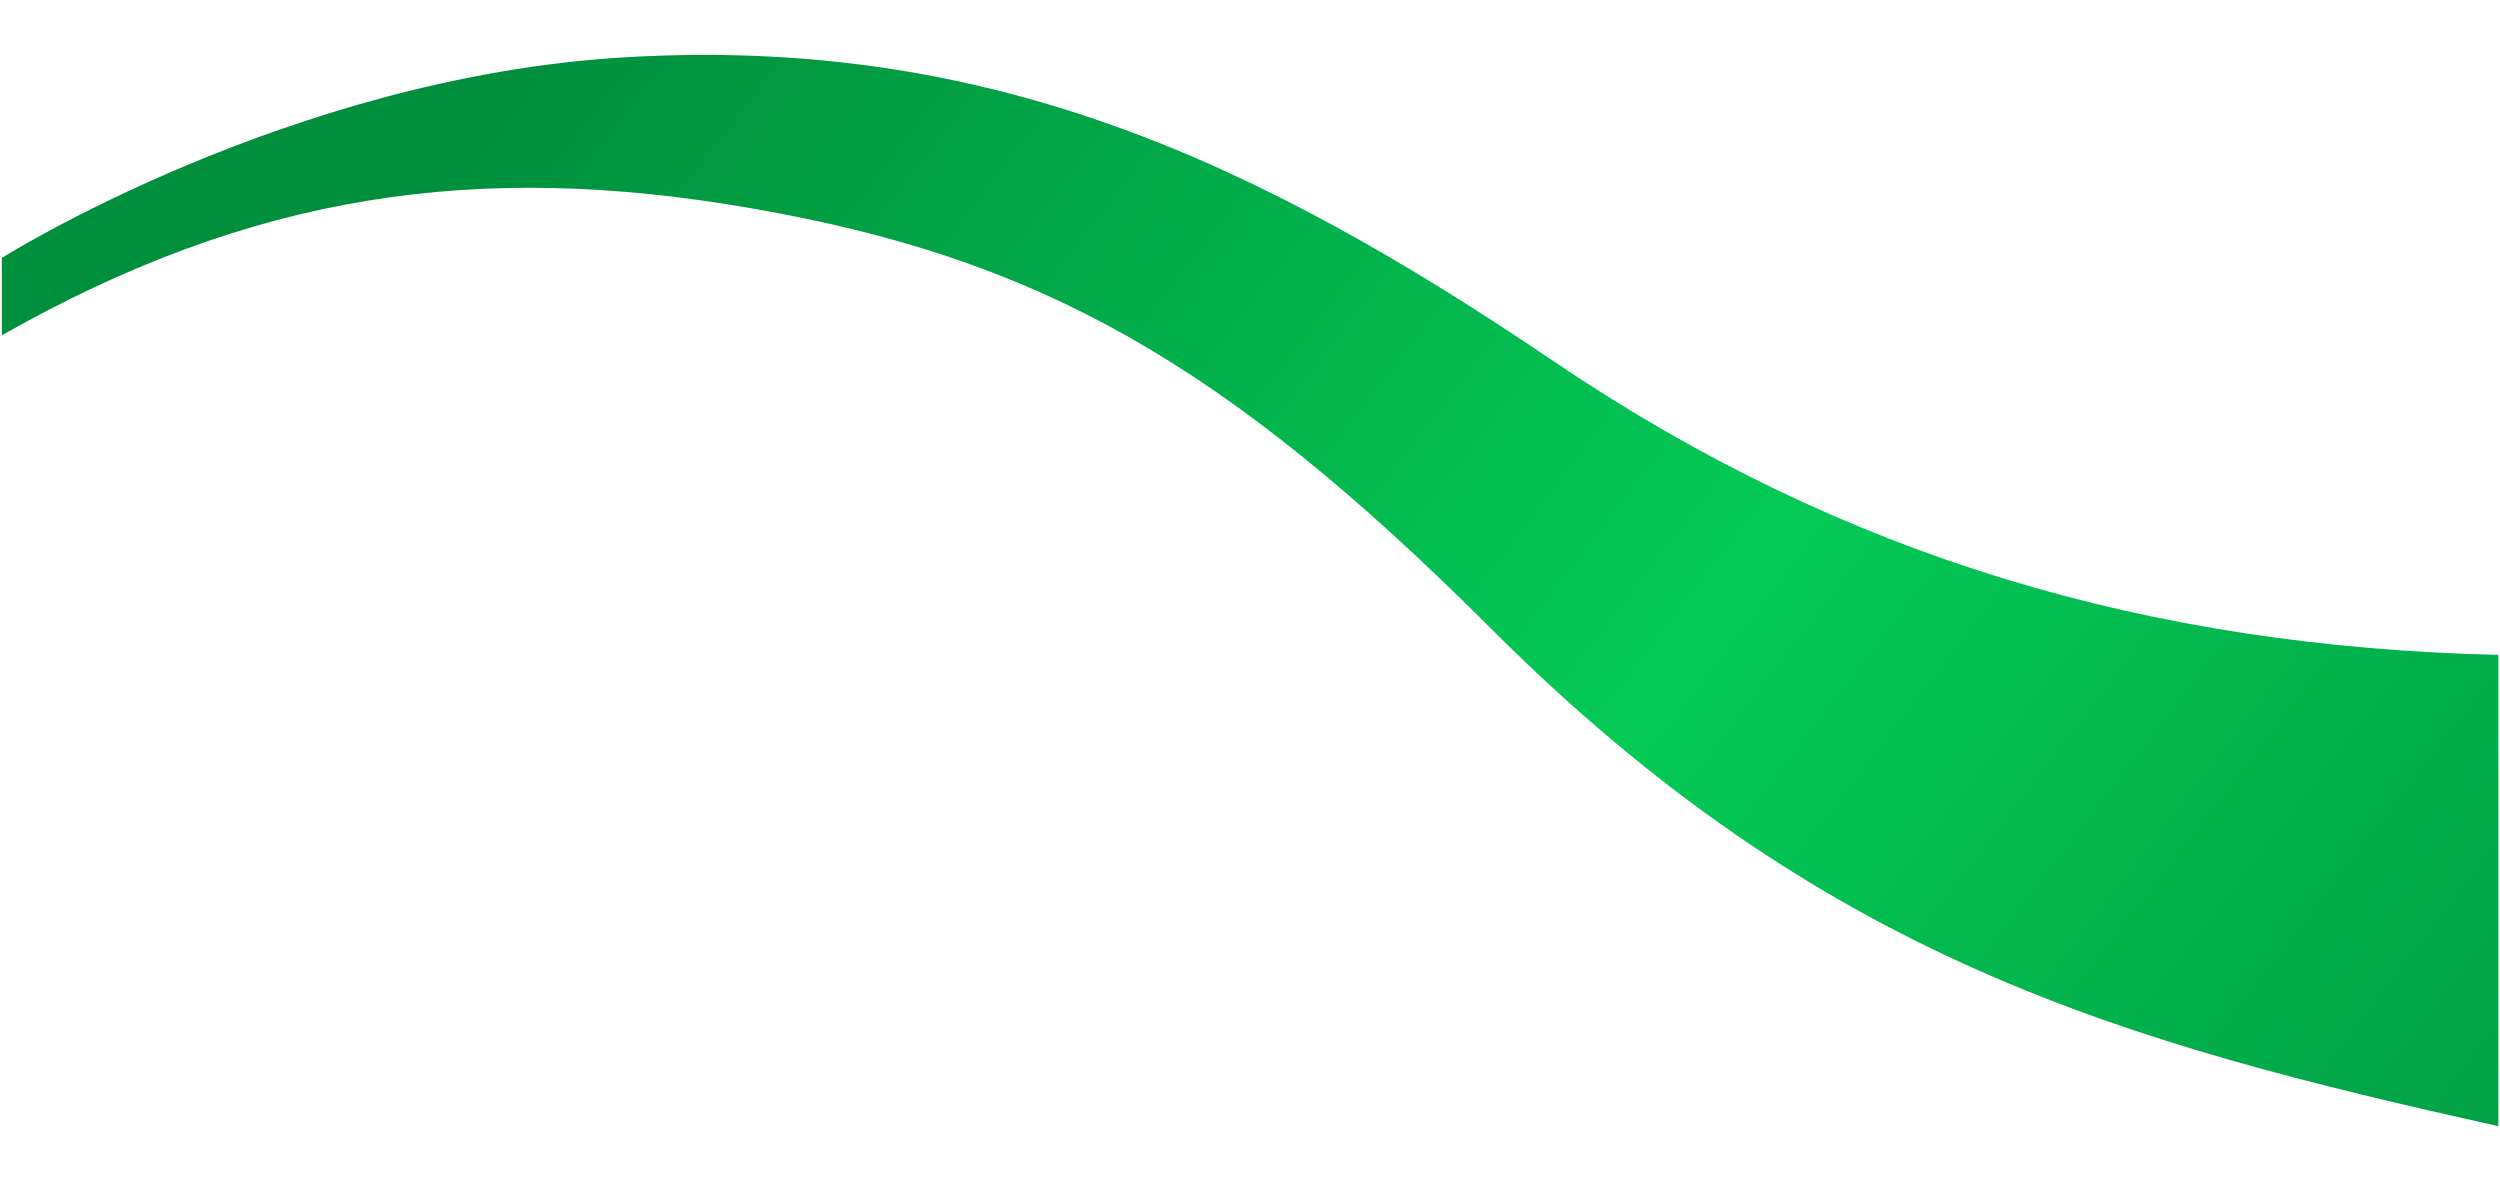 <svg id="hero_way_001" width="1366" height="646" viewBox="0 0 1366 646" fill="none" xmlns="http://www.w3.org/2000/svg">
<g filter="url(#filter0_d_4260_49700)">
<path d="M1 140.918C1 140.918 157.73 42.178 341.2 31.317C540.24 19.527 687.04 87.828 849.27 197.618C1007.89 304.967 1175.26 353.418 1365.11 357.828C1365.11 357.828 1365.11 510.858 1365.11 615.338C1160.67 569.868 995.83 524.598 814.84 343.608C667.77 196.538 566.42 140.918 410.6 113.818C260.16 87.638 137.22 105.958 1 183.208V140.908V140.918Z" fill="url(#paint0_linear_4260_49700)"/>
</g>
<defs>
<filter id="filter0_d_4260_49700" x="-29" y="0" width="1424.11" height="645.337" filterUnits="userSpaceOnUse" color-interpolation-filters="sRGB">
<feFlood flood-opacity="0" result="BackgroundImageFix"/>
<feColorMatrix in="SourceAlpha" type="matrix" values="0 0 0 0 0 0 0 0 0 0 0 0 0 0 0 0 0 0 127 0" result="hardAlpha"/>
<feOffset/>
<feGaussianBlur stdDeviation="15"/>
<feComposite in2="hardAlpha" operator="out"/>
<feColorMatrix type="matrix" values="0 0 0 0 1 0 0 0 0 1 0 0 0 0 1 0 0 0 0.3 0"/>
<feBlend mode="normal" in2="BackgroundImageFix" result="effect1_dropShadow_4260_49700"/>
<feBlend mode="normal" in="SourceGraphic" in2="effect1_dropShadow_4260_49700" result="shape"/>
</filter>
<linearGradient id="paint0_linear_4260_49700" x1="1489.01" y1="799.041" x2="368.229" y2="-60.672" gradientUnits="userSpaceOnUse">
<stop stop-color="#00903D"/>
<stop offset="0.51" stop-color="#04CA56"/>
<stop offset="1" stop-color="#00903D"/>
</linearGradient>
</defs>
</svg>
